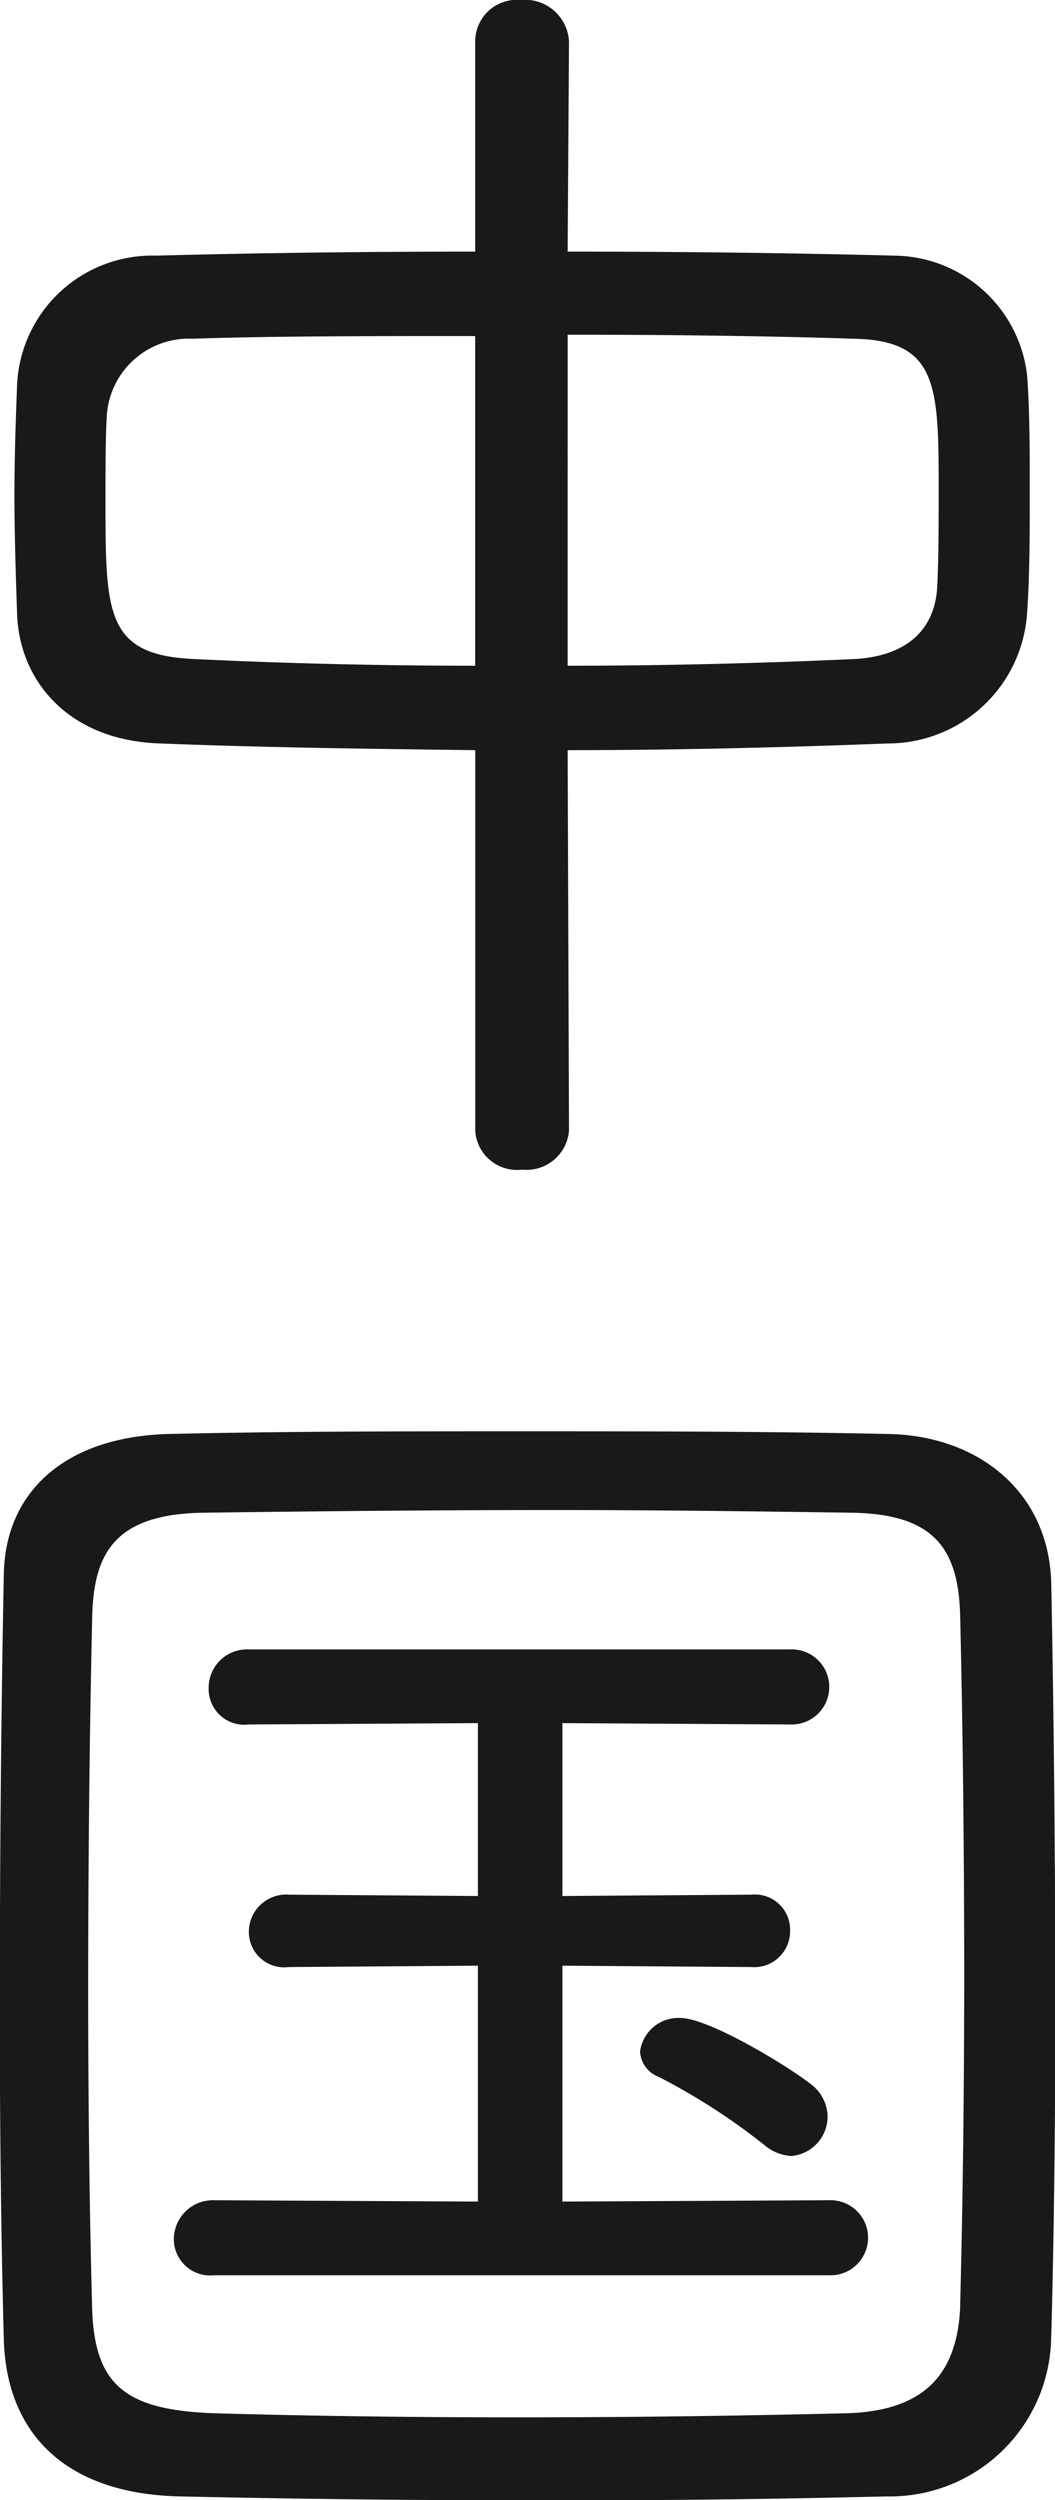 <svg xmlns="http://www.w3.org/2000/svg" width="31.5" height="74.62" viewBox="0 0 31.5 74.62"><path d="M14.189 33.75a1.25 1.25 0 001.4 1.16 1.272 1.272 0 001.4-1.16l-.04-11.36c3.2 0 6.439-.08 9.558-.2a4.163 4.163 0 004.159-3.88c.08-1.12.08-2.4.08-3.64s0-2.44-.08-3.48a4.033 4.033 0 00-3.959-3.56c-3.08-.08-6.4-.12-9.758-.12l.04-6.28A1.313 1.313 0 0015.549 0a1.241 1.241 0 00-1.36 1.23v6.28c-3.319 0-6.559.04-9.518.12a4.042 4.042 0 00-4.16 3.84c-.04 1.04-.08 2.16-.08 3.32s.04 2.36.08 3.56c.08 2 1.56 3.76 4.28 3.84 3 .12 6.159.16 9.4.2v11.36zm2.76-23.76c3.079 0 6.119.04 8.518.12 2.48.04 2.56 1.32 2.56 4.36 0 1.04 0 2.12-.04 2.96-.04 1.4-.96 2.16-2.48 2.24-2.6.12-5.6.2-8.558.2V9.99zm-2.76 9.88c-3.039 0-5.919-.08-8.4-.2-2.639-.12-2.639-1.36-2.639-4.76 0-.92 0-1.84.04-2.52a2.455 2.455 0 012.559-2.28c2.36-.08 5.32-.08 8.439-.08v9.84zm17.2 49.84c.08-2.96.12-6.28.12-9.64 0-4.32-.04-8.72-.12-12.76-.04-2.79-2.2-4.47-4.879-4.51-3.719-.08-7.359-.08-10.958-.08s-7.079 0-10.518.08c-3.08.08-4.88 1.72-4.92 4.19-.08 4-.12 8.6-.12 13.04 0 3.48.04 6.84.12 9.8.08 2.8 1.84 4.6 5.24 4.68 3.6.08 7.358.12 11.118.12 3.4 0 6.759-.04 10-.12a4.815 4.815 0 004.914-4.8zm-2.719-.88c-.08 2-1.04 3.16-3.48 3.2-3.279.08-6.559.12-9.718.12s-6.2-.04-9-.12c-2.679-.08-3.639-.8-3.719-3.08-.08-2.88-.12-6.2-.12-9.56 0-3.8.04-7.64.12-11.12.04-1.92.68-3.08 3.319-3.12 3.08-.04 6.759-.08 10.479-.08 3.039 0 6.079.04 8.878.08 2.44.04 3.2 1.04 3.24 3.12.08 3.32.12 7.08.12 10.84-.002 3.36-.042 6.72-.122 9.72zm-5.04-4.48a1.184 1.184 0 001.08-1.2 1.238 1.238 0 00-.52-.96c-.719-.56-3.039-1.96-3.879-1.96a1.153 1.153 0 00-1.2 1 .861.861 0 00.56.76 18.986 18.986 0 013.16 2.04 1.362 1.362 0 00.796.32zm1.12 3.56a1.121 1.121 0 100-2.24l-7.958.04v-7.04l5.639.04a1.07 1.07 0 001.159-1.08 1.05 1.05 0 00-1.159-1.08l-5.639.04v-5.16l6.8.04a1.121 1.121 0 100-2.24H7.43a1.144 1.144 0 00-1.2 1.16 1.064 1.064 0 001.2 1.08l6.839-.04v5.16l-5.639-.04a1.114 1.114 0 00-1.2 1.12 1.057 1.057 0 001.2 1.04l5.639-.04v7.04l-7.879-.04a1.168 1.168 0 00-1.2 1.16 1.085 1.085 0 001.2 1.08h18.357z" fill="#191919" fill-rule="evenodd"/></svg>